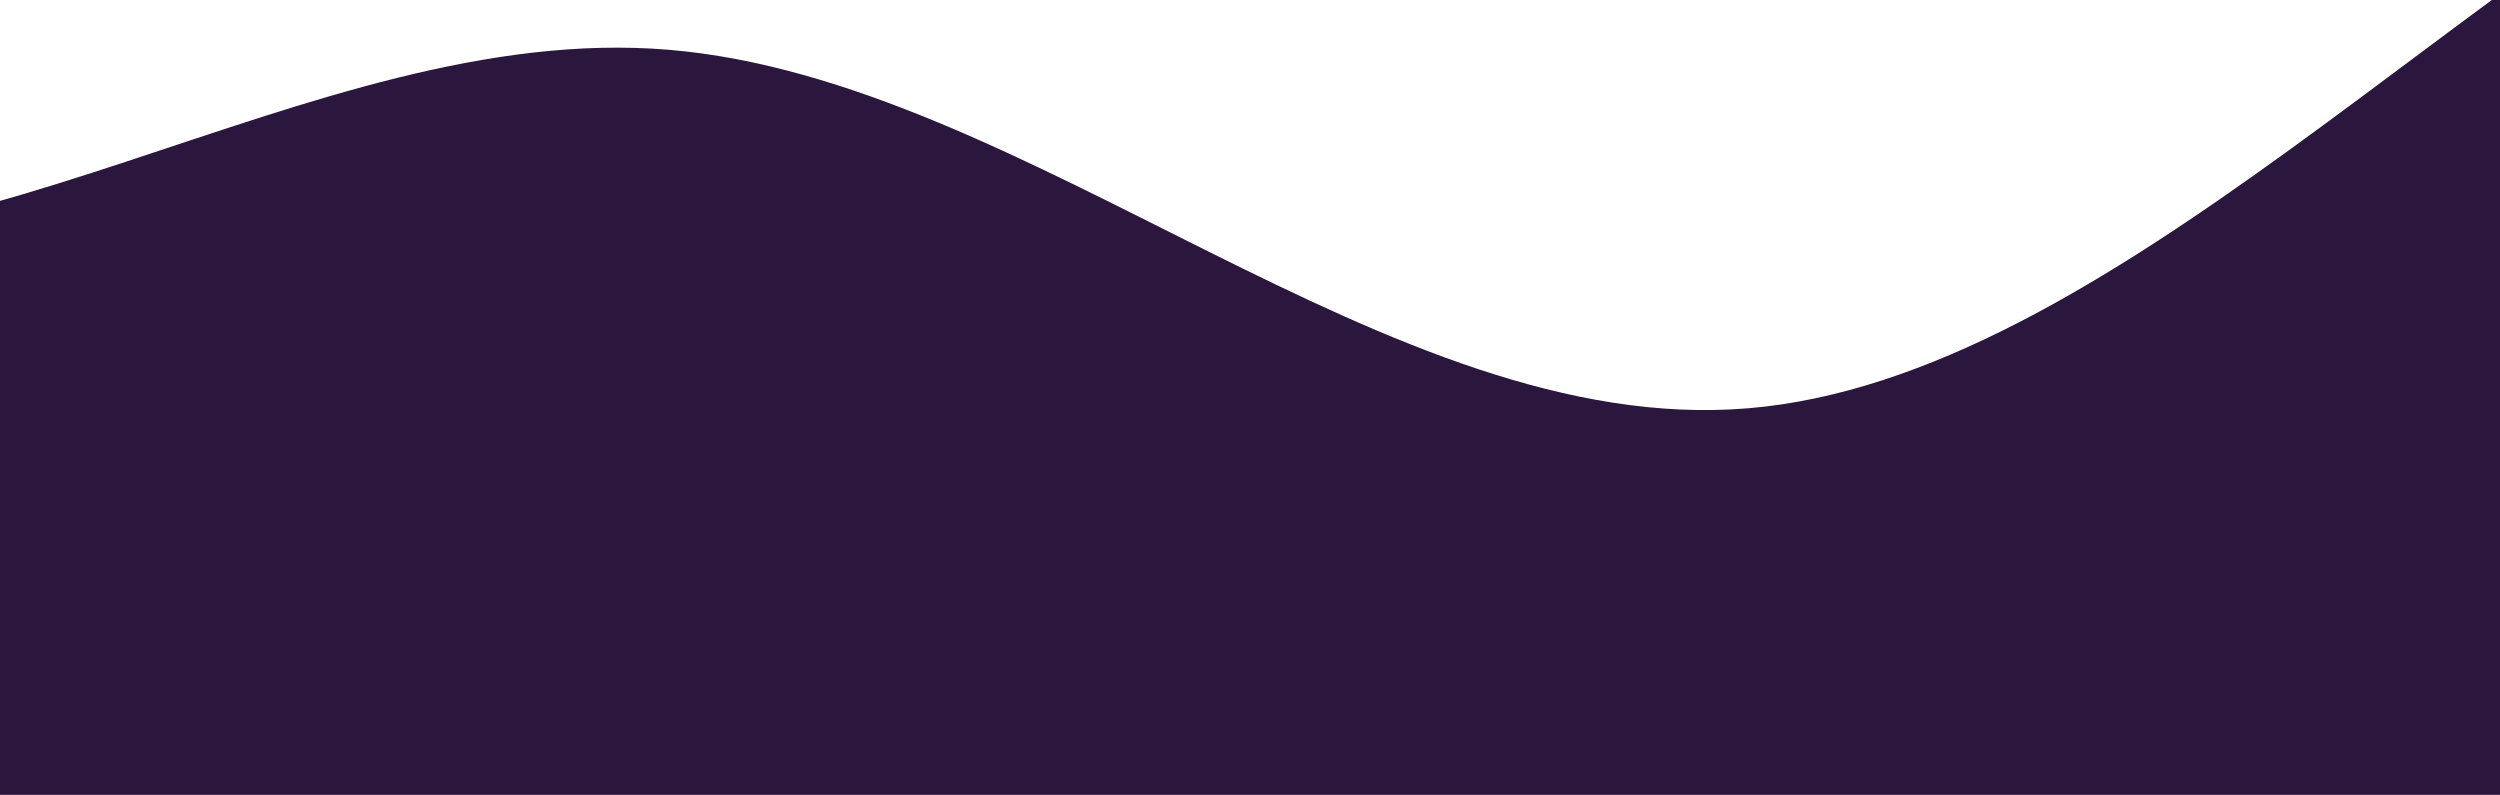<svg width="368" height="117" viewBox="0 0 368 117" fill="none" xmlns="http://www.w3.org/2000/svg">
<path fill-rule="evenodd" clip-rule="evenodd" d="M-539 64.5L-512.054 33.714C-486.037 2.927 -433.075 -58.646 -380.113 -89.432C-326.221 -120.219 -273.258 -120.219 -220.296 -85.034C-167.333 -49.85 -114.371 20.52 -61.408 33.714C-8.446 46.908 45.446 2.927 98.408 7.325C151.371 11.723 204.333 64.5 257.296 60.102C310.258 55.704 363.221 -5.869 417.112 -32.257C470.075 -58.646 523.037 -49.85 549.054 -45.452L576 -41.053V117.277H549.054C523.037 117.277 470.075 117.277 417.112 117.277C363.221 117.277 310.258 117.277 257.296 117.277C204.333 117.277 151.371 117.277 98.408 117.277C45.446 117.277 -8.446 117.277 -61.408 117.277C-114.371 117.277 -167.333 117.277 -220.296 117.277C-273.258 117.277 -326.221 117.277 -380.113 117.277C-433.075 117.277 -486.037 117.277 -512.054 117.277H-539V64.5Z" fill="#2B173D"/>
</svg>
